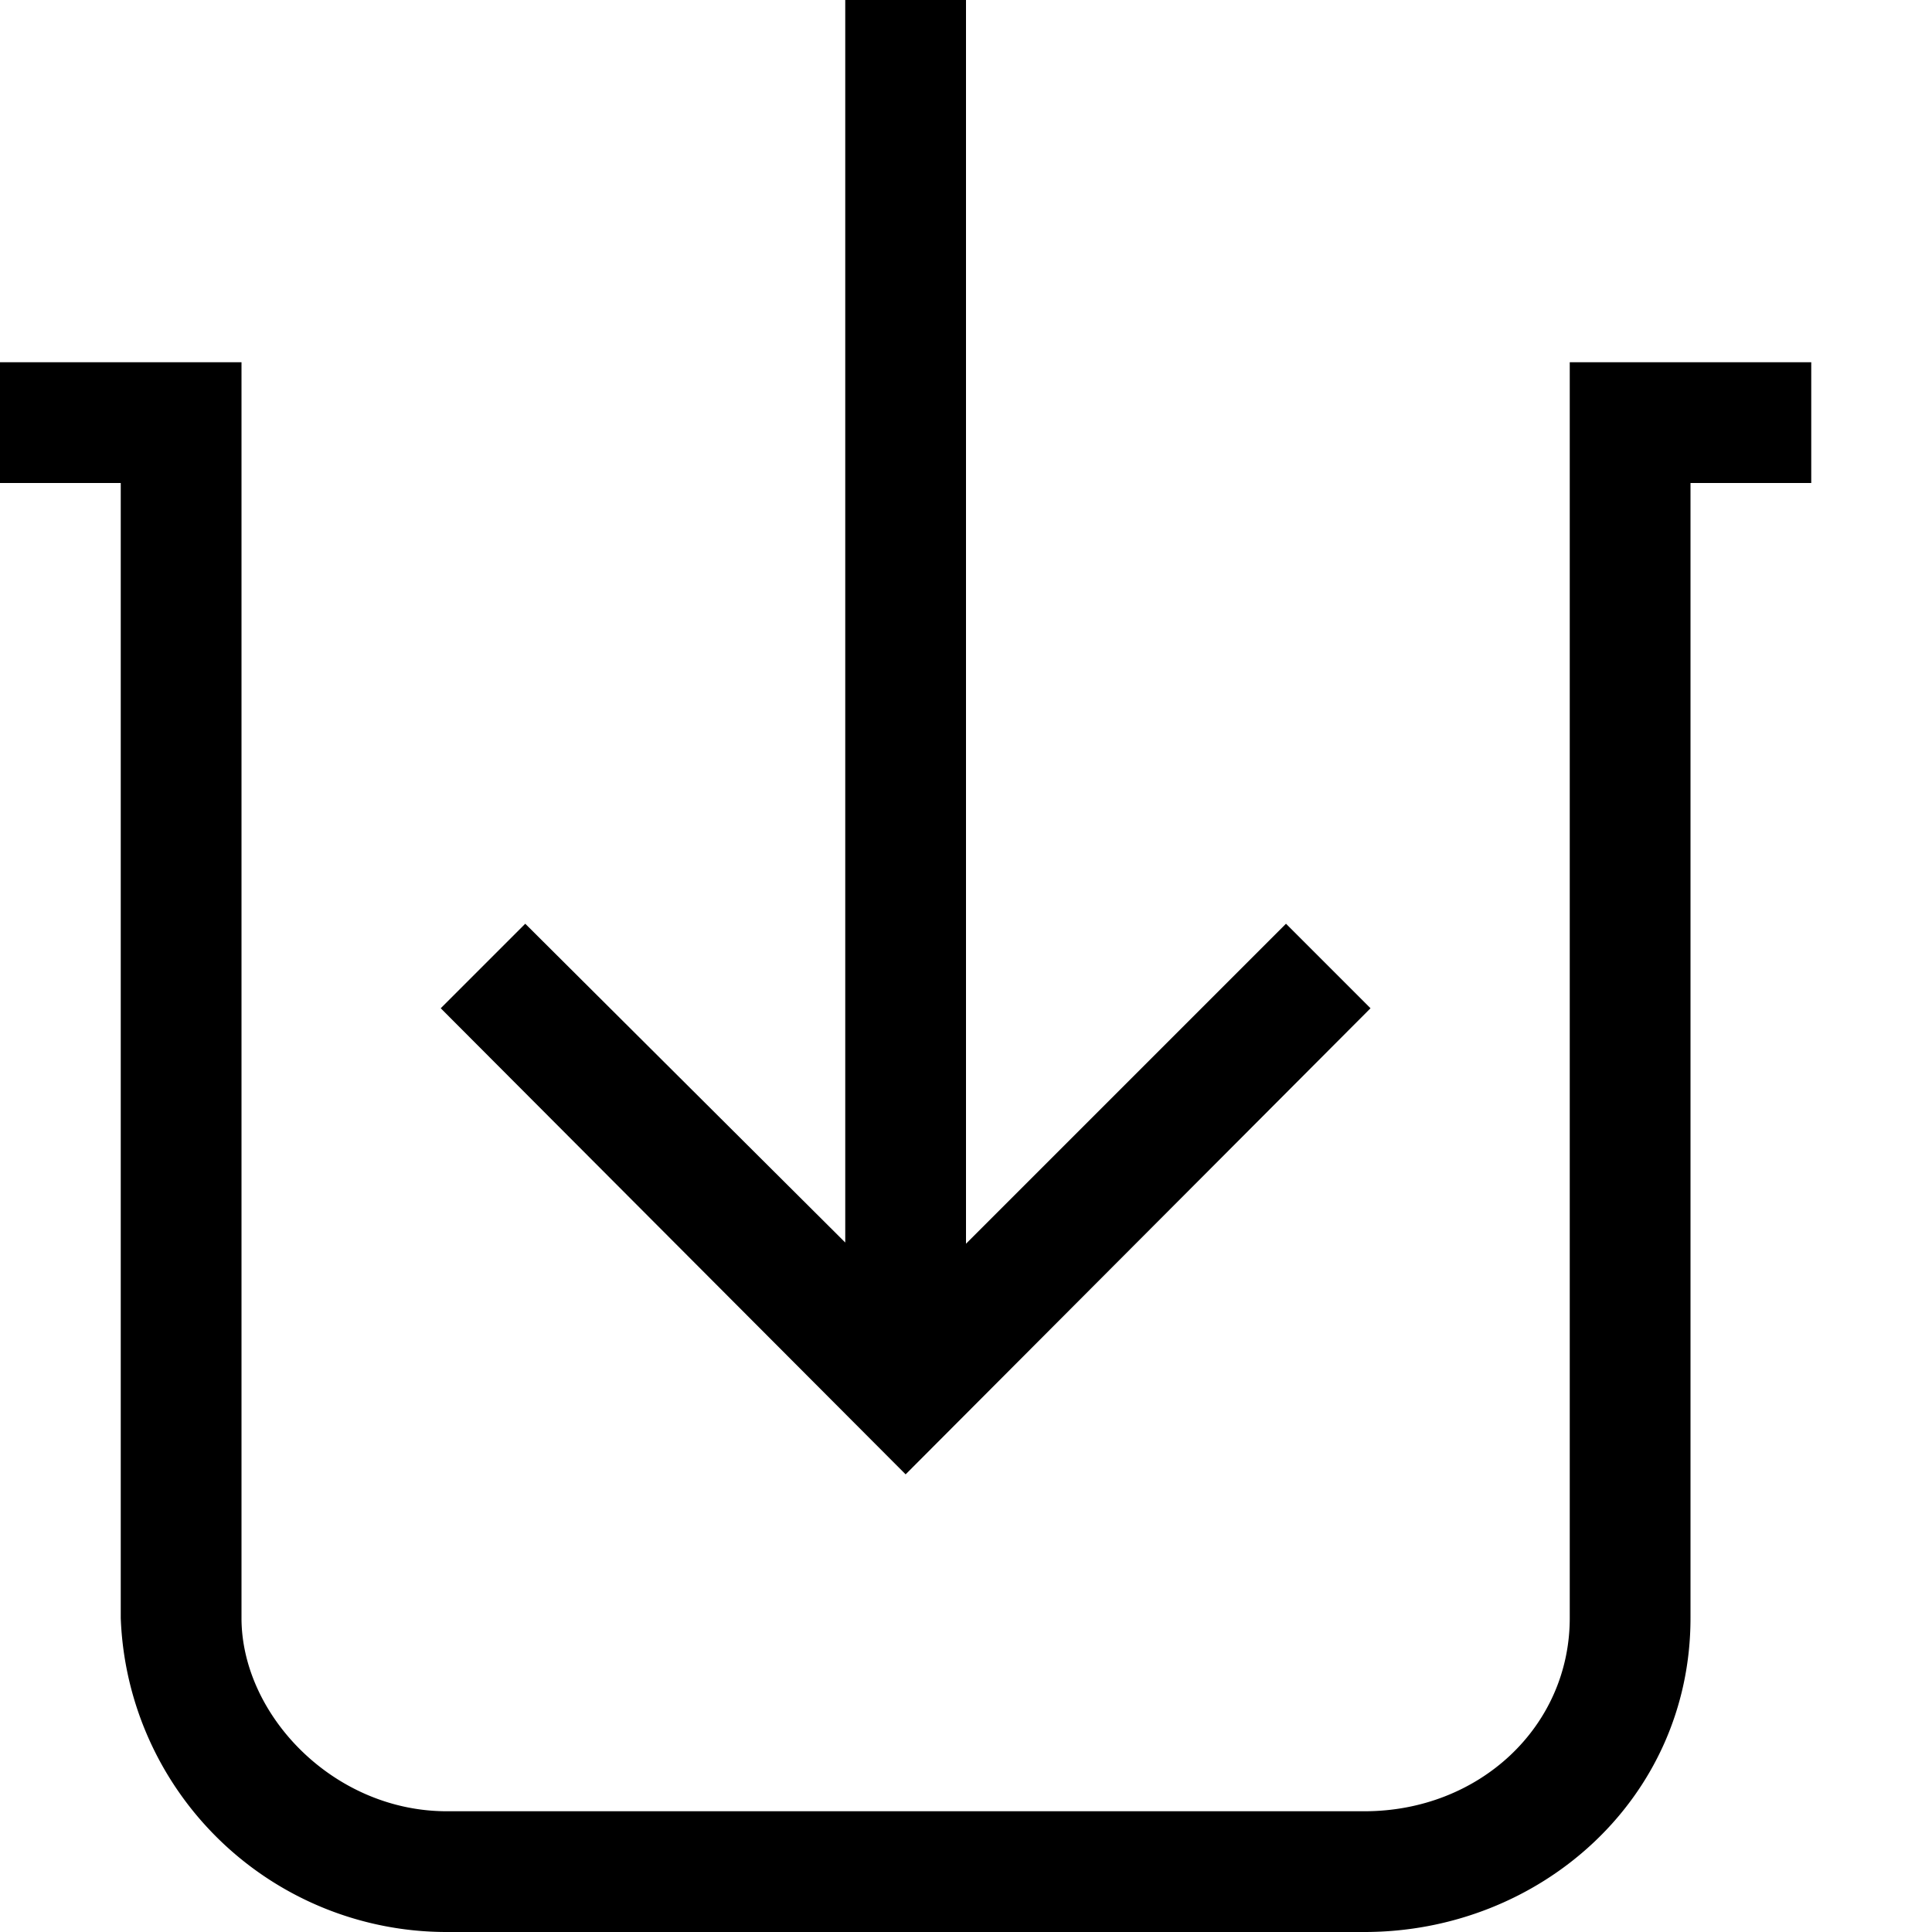 <svg width="16" height="16" fill="none" xmlns="http://www.w3.org/2000/svg"><path fill="currentColor" d="M8 0v10.3l2.65-2.65.7.7-3.85 3.86-3.85-3.86.7-.7L7 10.29V0h1ZM0 3h2v10.4c0 .8.76 1.6 1.7 1.6h7.6c.95 0 1.7-.7 1.7-1.6V3h2v1h-1v9.4c0 1.5-1.25 2.6-2.7 2.6H3.7A2.7 2.7 0 0 1 1 13.4V4H0V3Z"/></svg>